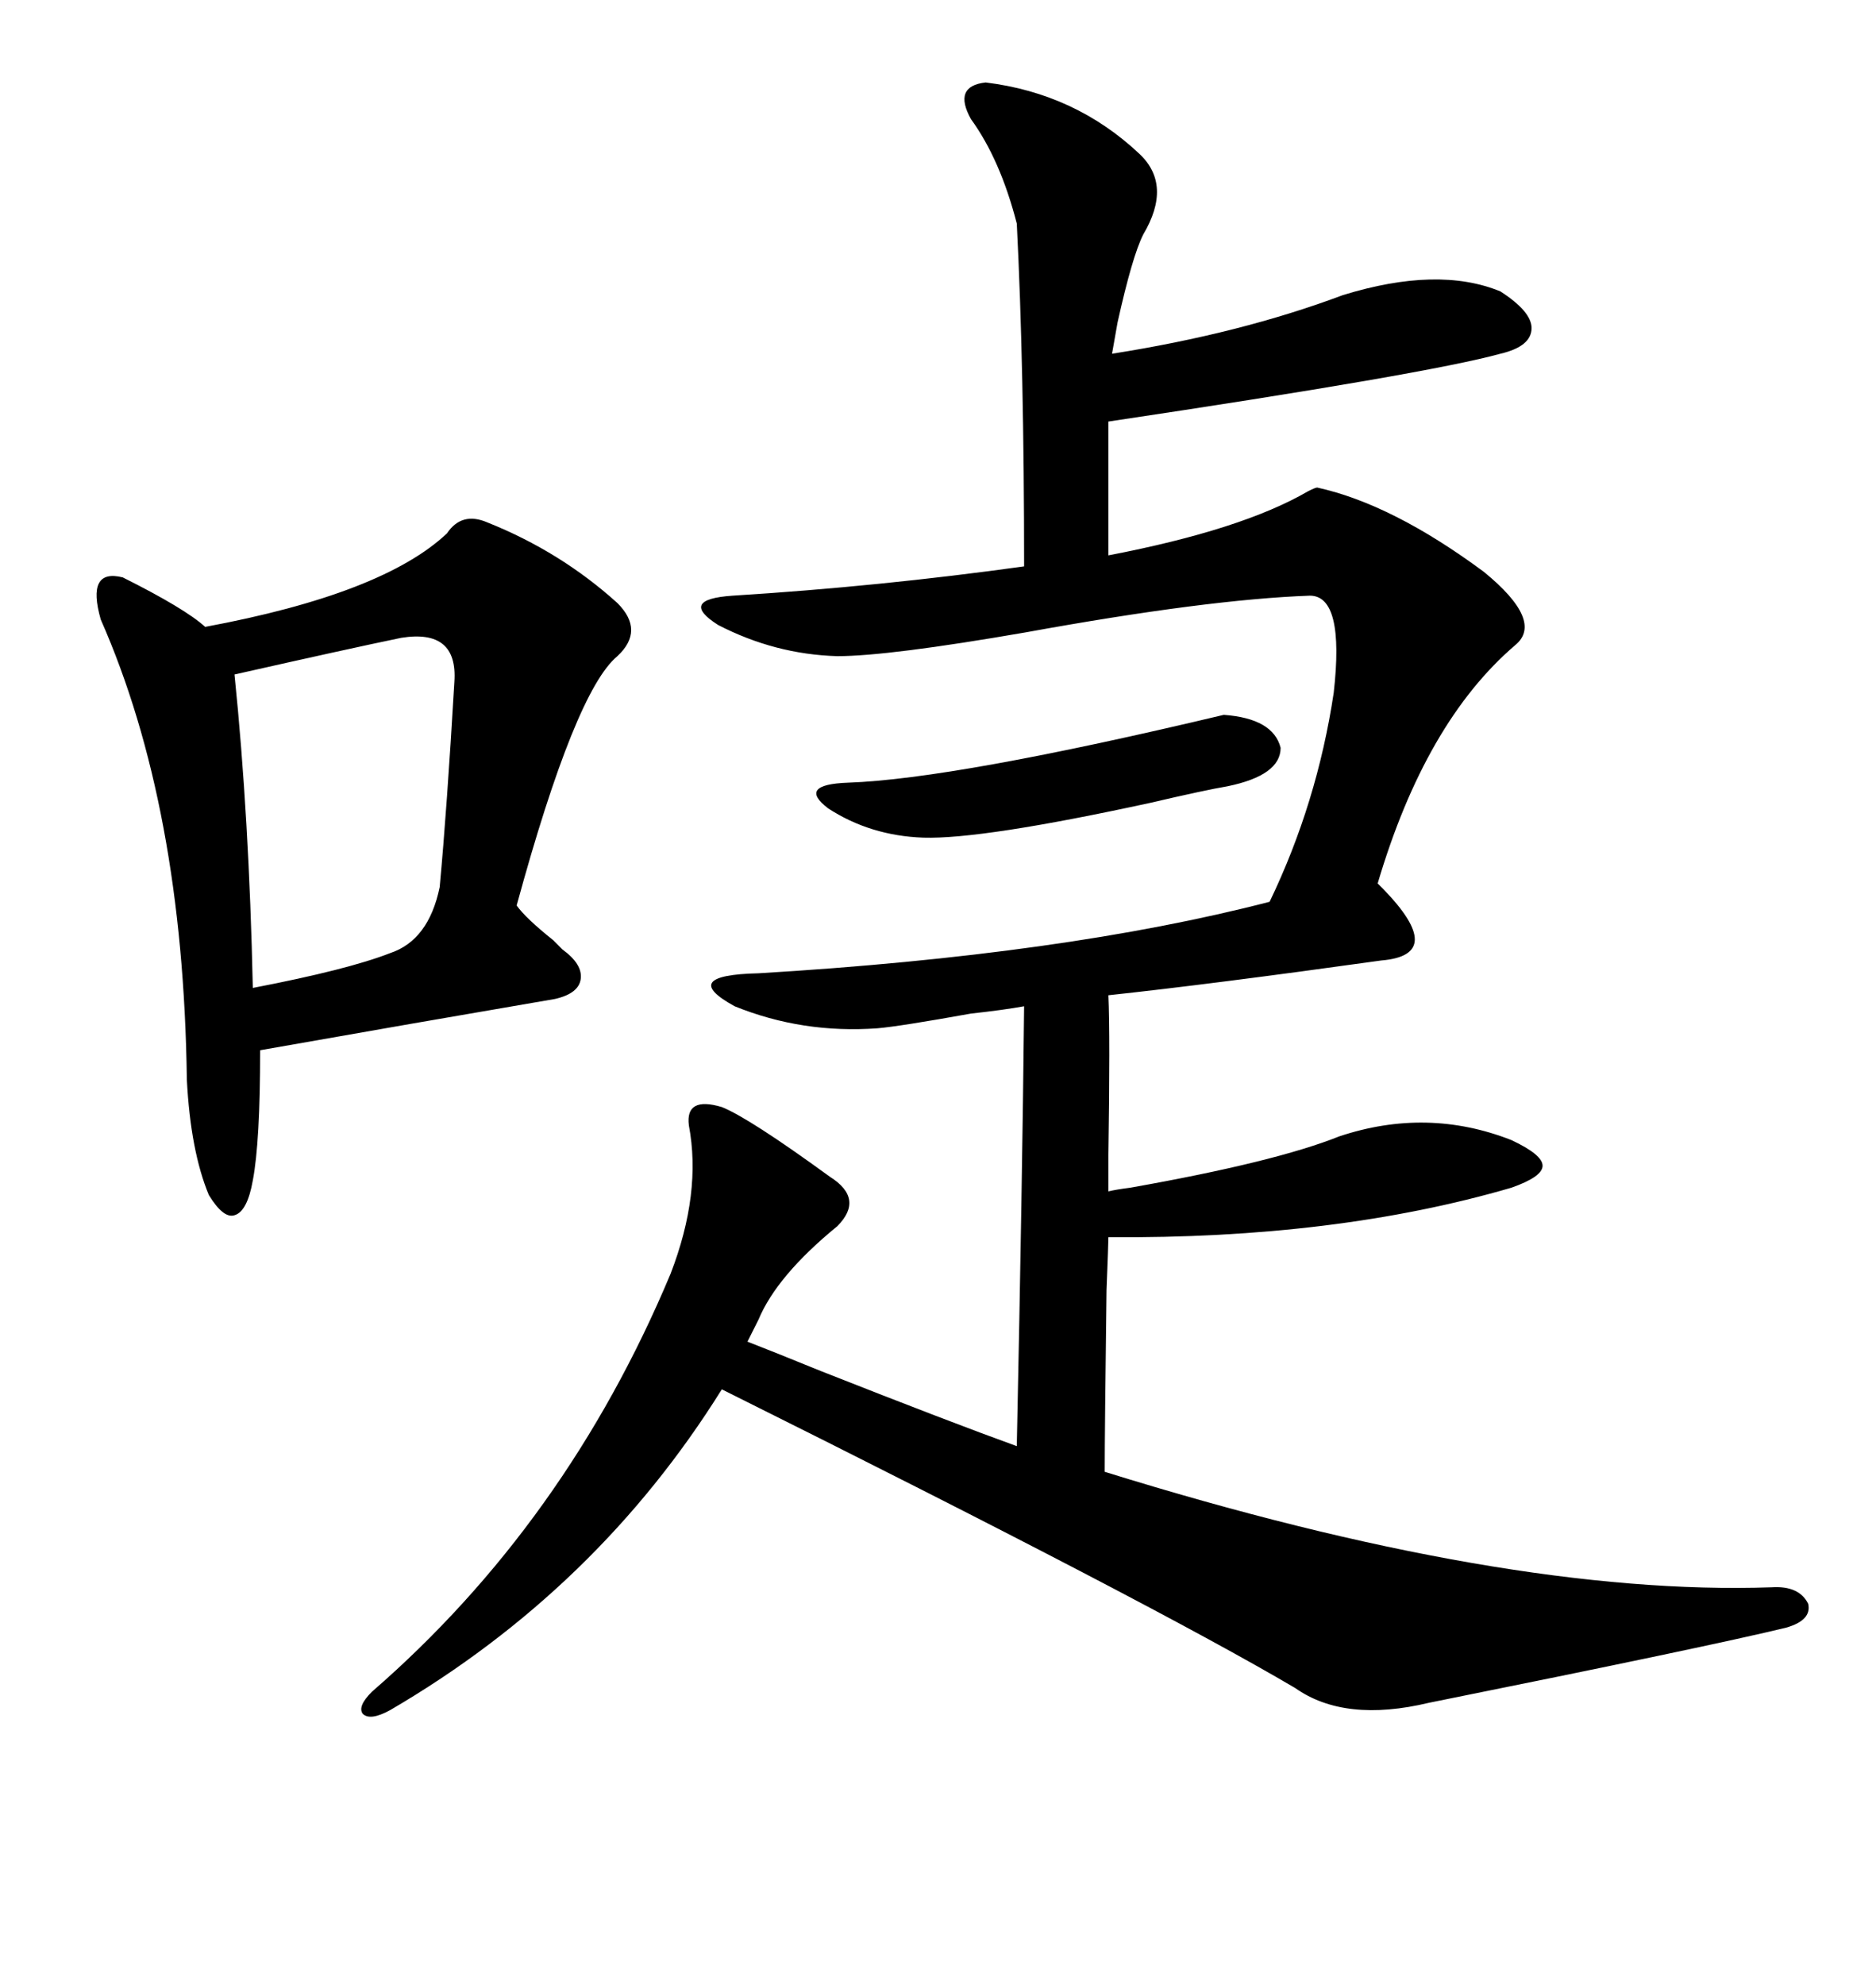 <svg xmlns="http://www.w3.org/2000/svg" xmlns:xlink="http://www.w3.org/1999/xlink" width="300" height="317.285"><path d="M121.29 210.94L121.29 210.94L119.53 214.45Q123.34 215.92 131.25 219.14L131.25 219.14Q152.05 227.34 162.60 231.15L162.60 231.15Q163.48 189.26 163.77 160.84L163.77 160.84Q160.55 161.43 155.27 162.01L155.27 162.01Q143.85 164.06 140.33 164.36L140.33 164.36Q128.32 165.23 117.48 160.84L117.48 160.84Q108.40 155.86 121.29 155.57L121.29 155.57Q170.21 152.64 203.03 144.14L203.03 144.14Q210.64 128.32 213.28 110.74L213.28 110.74Q215.04 95.21 209.47 95.21L209.47 95.21Q193.07 95.80 164.06 101.07L164.06 101.07Q142.09 104.88 133.89 104.88L133.89 104.88Q123.93 104.59 114.84 99.90L114.84 99.90Q108.40 95.80 117.19 95.21L117.19 95.21Q140.63 93.75 163.77 90.53L163.77 90.53Q163.77 58.89 162.60 35.74L162.60 35.74Q159.96 25.49 155.27 19.04L155.27 19.04Q152.34 13.77 157.62 13.18L157.62 13.18Q171.97 14.94 182.23 24.61L182.23 24.61Q187.50 29.59 182.81 37.50L182.81 37.50Q181.05 41.02 178.71 51.56L178.71 51.56Q178.13 54.79 177.83 56.54L177.83 56.54Q198.34 53.32 214.75 47.17L214.75 47.17Q229.98 42.48 239.94 46.58L239.94 46.58Q244.92 49.80 244.92 52.44L244.92 52.44Q244.92 55.37 239.94 56.54L239.94 56.54Q228.22 59.77 177.25 67.38L177.25 67.38L177.25 88.77Q198.63 84.67 209.18 78.52L209.18 78.52Q210.35 77.93 210.64 77.93L210.64 77.93Q222.66 80.57 237.30 91.41L237.30 91.41Q246.97 99.32 242.29 103.13L242.29 103.13Q227.93 115.43 220.31 141.21L220.31 141.21Q220.61 141.50 221.19 142.09L221.19 142.09Q231.45 152.64 220.90 153.52L220.90 153.52Q193.65 157.32 177.25 159.08L177.25 159.08Q177.54 165.53 177.25 184.57L177.25 184.57Q177.25 189.26 177.25 190.43L177.25 190.43Q178.42 190.14 180.76 189.84L180.76 189.84Q203.91 185.74 214.16 181.64L214.16 181.64Q228.22 176.95 241.70 182.23L241.70 182.23Q246.68 184.57 246.68 186.33L246.68 186.33Q246.68 188.09 241.70 189.84L241.70 189.84Q213.57 198.05 177.25 197.75L177.25 197.75Q177.25 198.63 176.95 206.25L176.95 206.25Q176.66 228.81 176.66 235.25L176.66 235.25Q240.82 255.18 283.30 253.71L283.30 253.71Q287.70 253.42 289.16 256.35L289.16 256.35Q289.75 258.98 285.64 260.16L285.64 260.16Q273.63 263.09 228.52 272.17L228.52 272.17Q215.04 275.39 207.13 269.82L207.13 269.82Q184.28 256.35 115.43 222.07L115.43 222.07Q95.51 254.00 62.40 273.34L62.40 273.34Q59.18 275.10 58.01 273.93L58.01 273.93Q57.13 272.75 59.47 270.41L59.47 270.41Q90.53 243.46 107.23 203.61L107.23 203.61Q112.21 190.72 110.16 179.88L110.16 179.88Q109.57 175.20 115.43 176.95L115.43 176.95Q119.82 178.71 132.71 188.09L132.71 188.09Q138.28 191.60 133.89 196.00L133.89 196.00Q124.22 203.91 121.29 210.94ZM77.93 83.50L77.93 83.50Q89.65 88.18 98.73 96.39L98.73 96.39Q103.13 100.78 98.73 104.88L98.73 104.88Q91.99 110.45 82.62 144.73L82.62 144.73Q84.08 146.78 88.48 150.29L88.48 150.29Q89.65 151.46 89.94 151.76L89.94 151.76Q93.16 154.10 92.87 156.45L92.87 156.45Q92.58 158.79 88.77 159.67L88.77 159.67Q66.50 163.48 41.60 167.87L41.60 167.87Q41.60 182.52 40.43 188.67L40.43 188.67Q39.55 193.65 37.50 194.24L37.50 194.24Q35.74 194.82 33.40 191.02L33.40 191.02Q30.47 183.98 29.88 172.56L29.88 172.56Q29.30 128.91 16.11 99.02L16.11 99.02Q13.77 90.82 19.63 92.29L19.63 92.29Q29.59 97.27 32.81 100.20L32.81 100.20Q61.23 94.92 71.48 85.25L71.48 85.25Q73.83 81.74 77.93 83.50ZM64.16 101.95L64.16 101.95Q55.66 103.71 37.50 107.81L37.50 107.81Q39.84 130.66 40.43 157.91L40.43 157.91Q55.66 154.98 62.40 152.34L62.40 152.34Q68.55 150.29 70.31 141.80L70.31 141.80Q71.48 129.20 72.66 108.98L72.66 108.98Q73.24 100.49 64.16 101.95ZM195.70 114.26L195.70 114.26Q203.61 114.84 204.79 119.53L204.79 119.53Q204.79 123.93 196.29 125.68L196.29 125.68Q192.77 126.27 183.98 128.32L183.98 128.32Q157.03 134.18 147.66 133.89L147.66 133.89Q139.16 133.59 132.42 129.20L132.42 129.20Q127.44 125.39 135.64 125.10L135.64 125.10Q152.64 124.51 195.70 114.26Z"/></svg>
